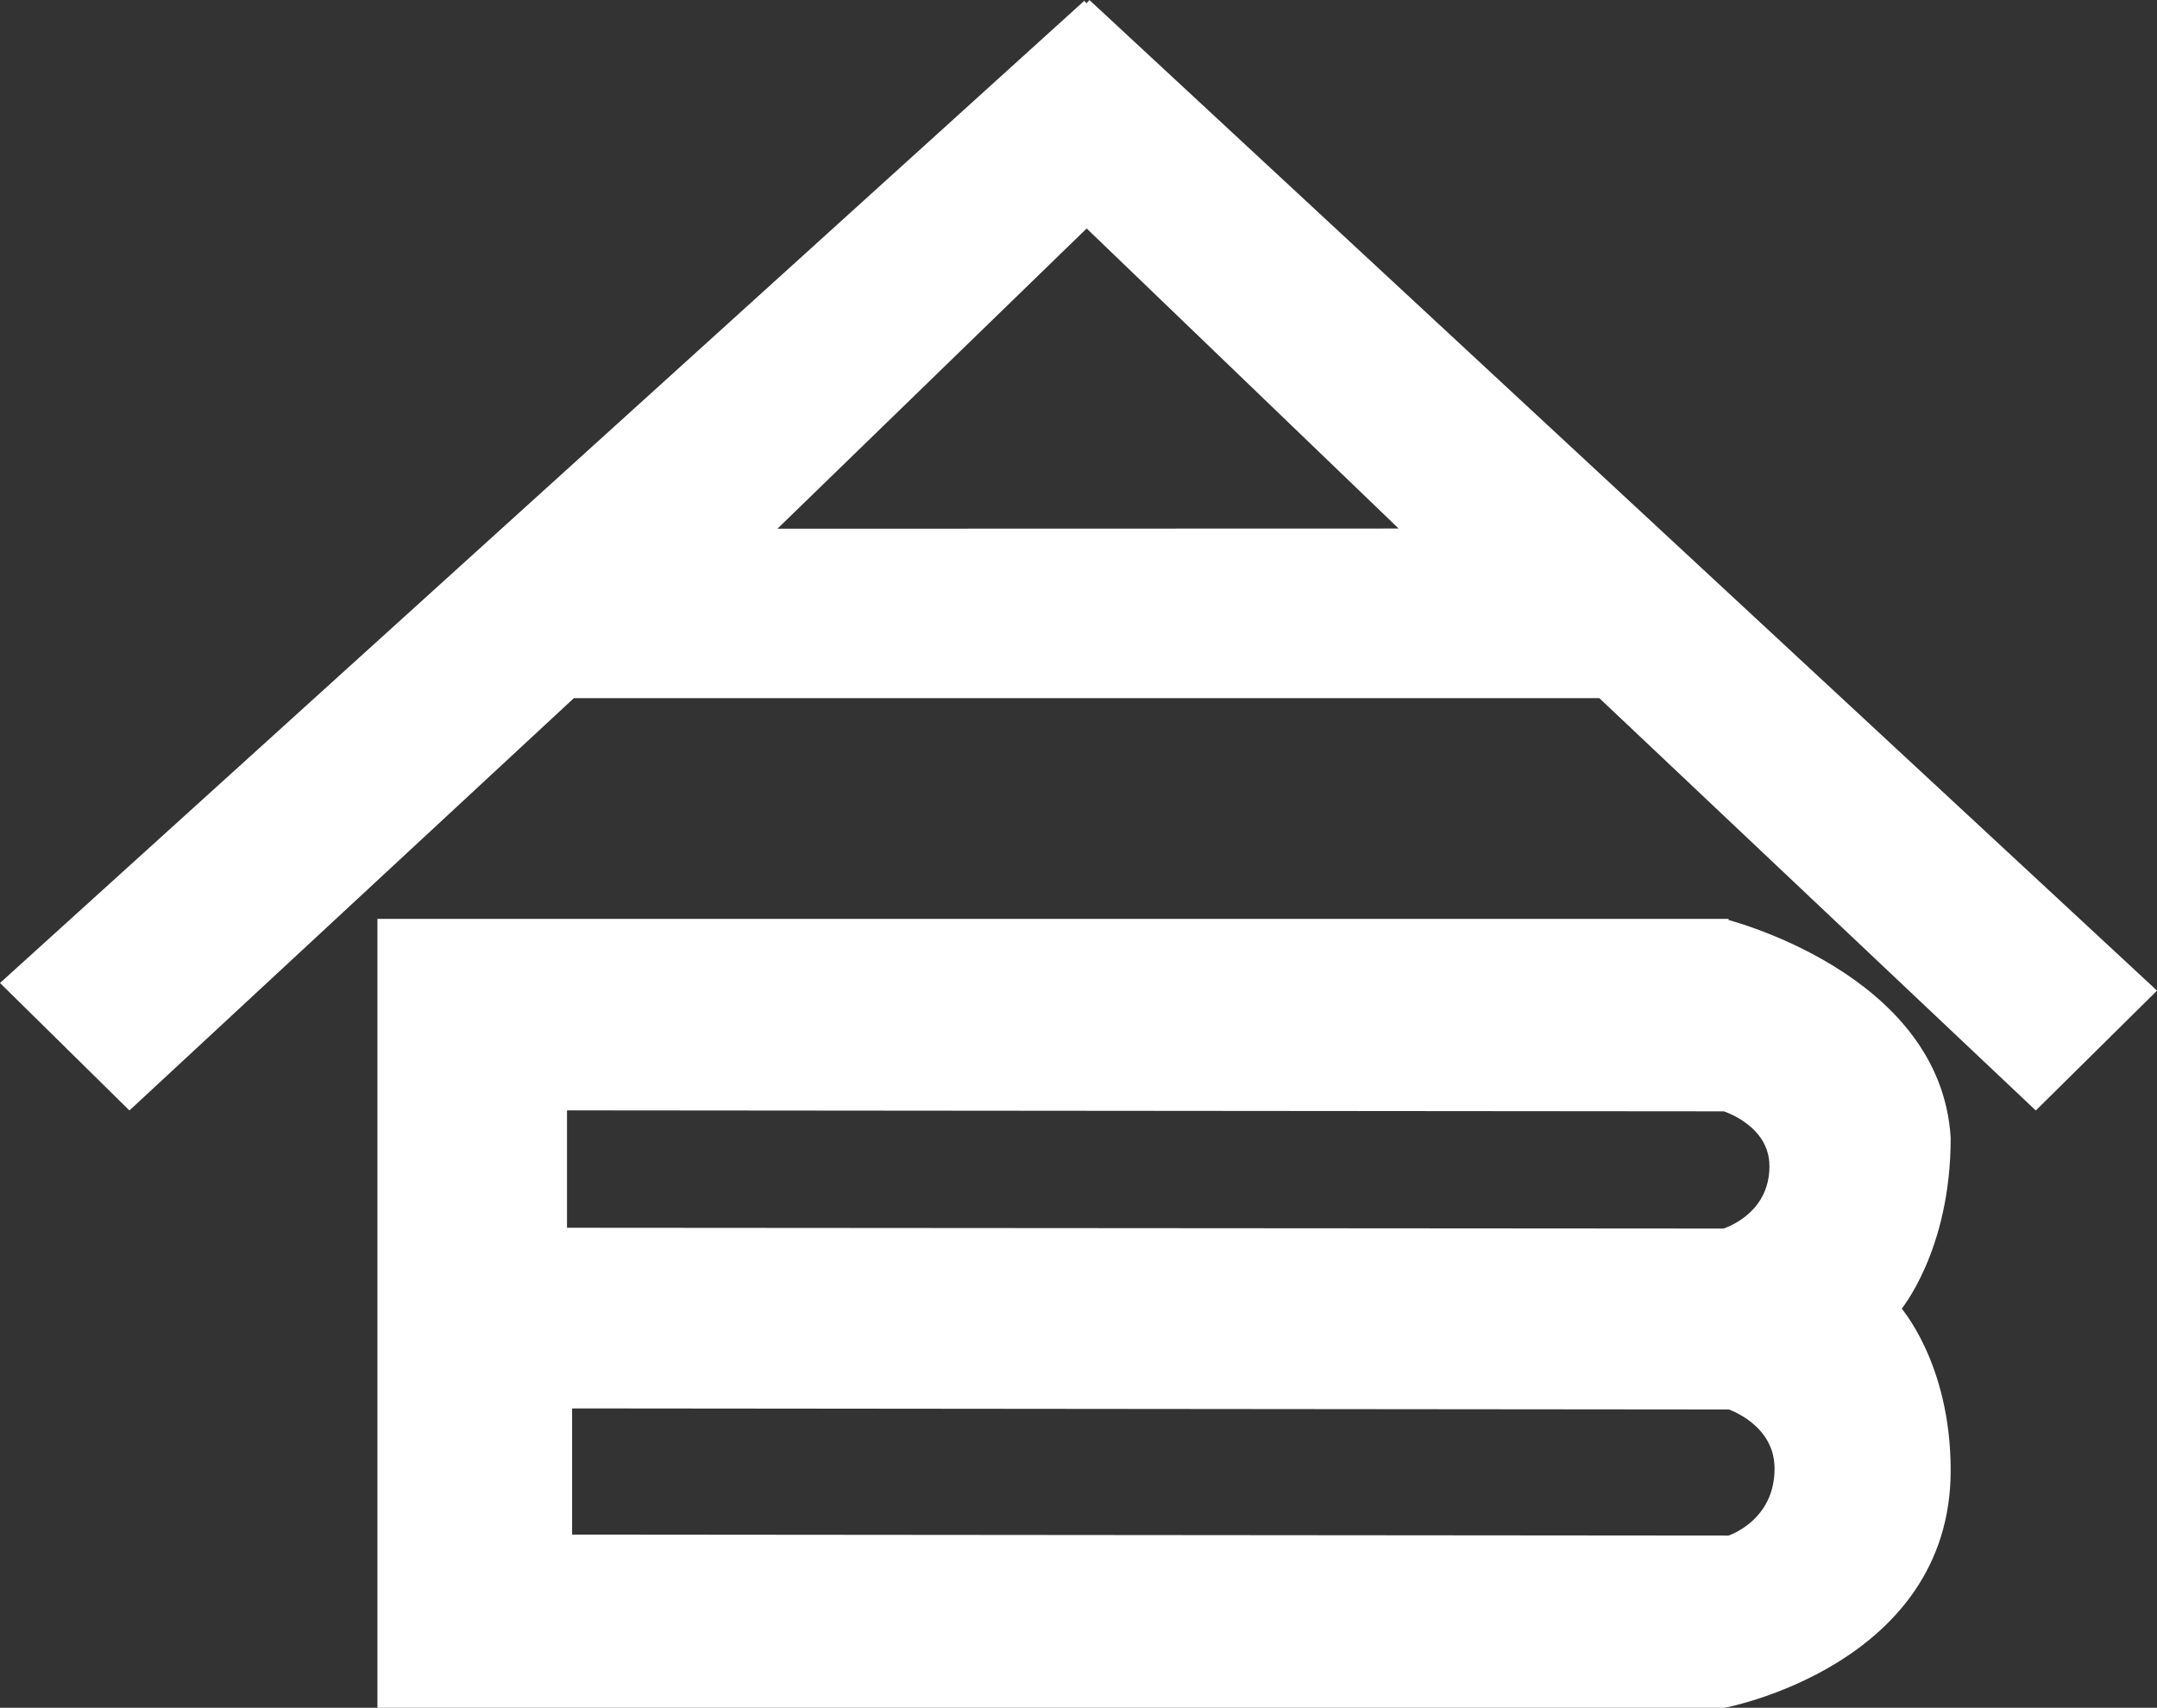 <?xml version="1.0" encoding="UTF-8"?>
<svg id="Layer_1" xmlns="http://www.w3.org/2000/svg" viewBox="0 0 240.66 190.58">
  <rect x="0" y="0" width="240.66" height="190.58" fill="#333333" stroke="none"/>
  <defs>
    <style>
      .cls-1 {
        fill: #fff;
        stroke: #fff;
      }
    </style>
  </defs>
  <path class="cls-1" d="M121.21.37l118.73,110.19-12.81,12.67-48.49-45.82H63.83L14.45,123.23.73,109.71,121.31.46M85.51,59.5l71.78-.02-36.05-34.68-35.73,34.7Z"/>
  <path class="cls-1" d="M192.36,103.05s23.71,5.88,24.78,23.96c0,12.53-5.6,19.04-5.6,19.04,0,0,5.6,6.14,5.6,18.04,0,21.34-24.78,25.99-24.78,25.99H42.61v-87.04h149.75ZM62.76,123.42v14.09l129.61.09s5.55-1.62,5.55-7.46c0-4.95-5.51-6.62-5.51-6.62l-129.65-.11ZM63.33,156.67v15.08l129.61.11s5.55-1.73,5.55-7.98c0-5.3-5.51-7.09-5.51-7.09l-129.65-.12Z"/>
</svg>